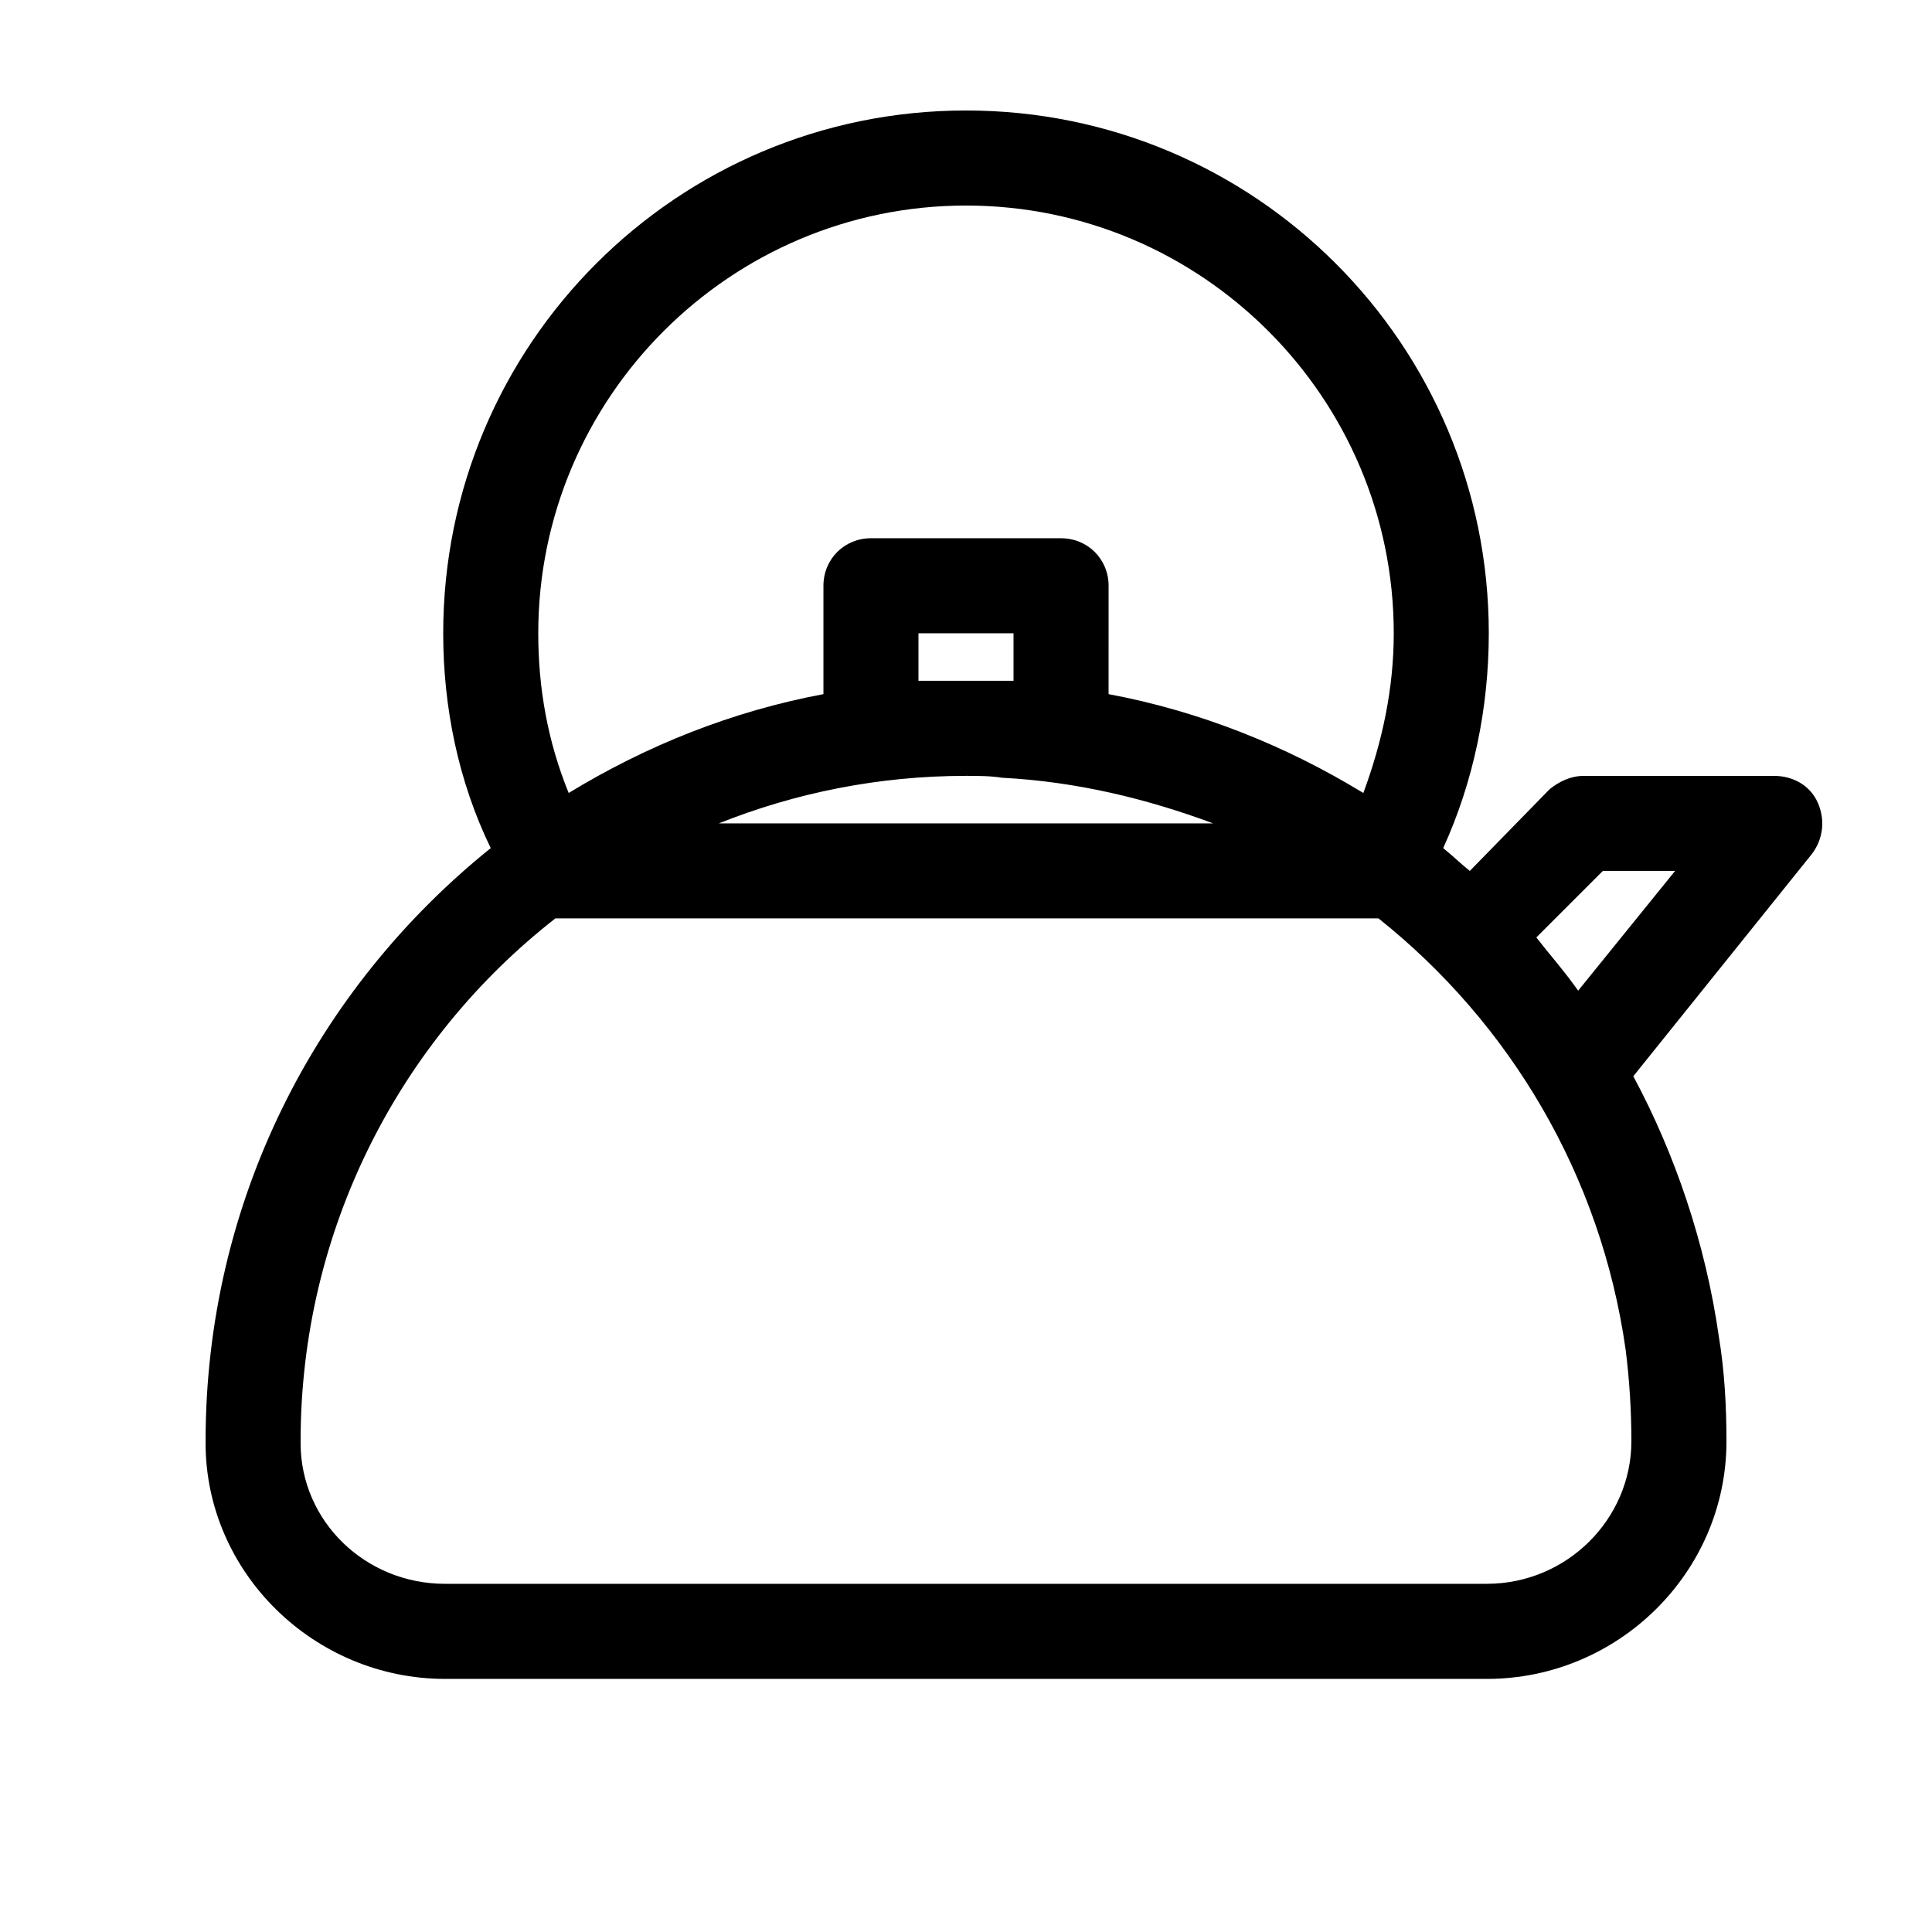 <?xml version="1.0" encoding="UTF-8"?>
<!-- Uploaded to: ICON Repo, www.iconrepo.com, Generator: ICON Repo Mixer Tools -->
<svg fill="#000000" width="800px" height="800px" version="1.1" viewBox="144 144 512 512" xmlns="http://www.w3.org/2000/svg">
 <path d="m625.71 356.67c-2.016-4.535-6.551-7.055-11.586-7.055h-50.383c-3.527 0-6.551 1.512-9.07 3.527l-21.16 21.664c-2.519-2.016-4.535-4.031-7.055-6.047 8.062-17.633 12.09-37.281 12.09-56.93 0.004-76.578-61.965-138.55-138.54-138.55-76.582 0-138.55 61.969-138.55 138.55 0 19.648 4.031 39.297 12.594 56.93-46.348 37.281-75.566 93.711-75.566 157.19v0.504c0 34.258 28.719 62.473 63.48 62.473h276.09c34.762 0 63.48-28.211 63.48-62.977 0-9.07-0.504-18.641-2.016-27.711-3.527-24.688-11.586-48.367-22.672-69.023l47.359-58.945c3.019-4.027 3.523-9.062 1.512-13.598zm-225.71-158.2c62.473 0 113.36 50.883 113.36 113.36 0 14.609-3.023 28.719-8.062 42.32-20.656-12.594-43.328-21.664-67.512-26.199l0.004-28.715c0-7.055-5.543-12.594-12.594-12.594l-50.383-0.004c-7.055 0-12.594 5.543-12.594 12.594v28.719c-24.184 4.535-46.855 13.602-67.512 26.199-5.543-13.602-8.062-27.711-8.062-42.32 0-62.473 50.887-113.36 113.36-113.36zm0 151.14c3.023 0 6.551 0 9.574 0.504 19.648 1.008 38.289 5.543 55.922 12.09h-130.99c20.152-8.059 42.32-12.594 65.496-12.594zm-12.598-25.191v-12.594h25.191v12.594h-12.09-0.504zm150.64 239.31h-276.09c-21.16 0-38.289-16.625-38.289-37.281v-0.508c0-55.922 26.199-106.3 67.512-138.55h218.15c34.762 27.711 58.945 68.016 65.496 114.36 1.008 8.062 1.512 16.121 1.512 24.184 0 20.656-17.129 37.789-38.289 37.789zm24.184-157.19c-3.527-5.039-7.559-9.574-11.082-14.105l17.633-17.633h19.145z"/>
</svg>